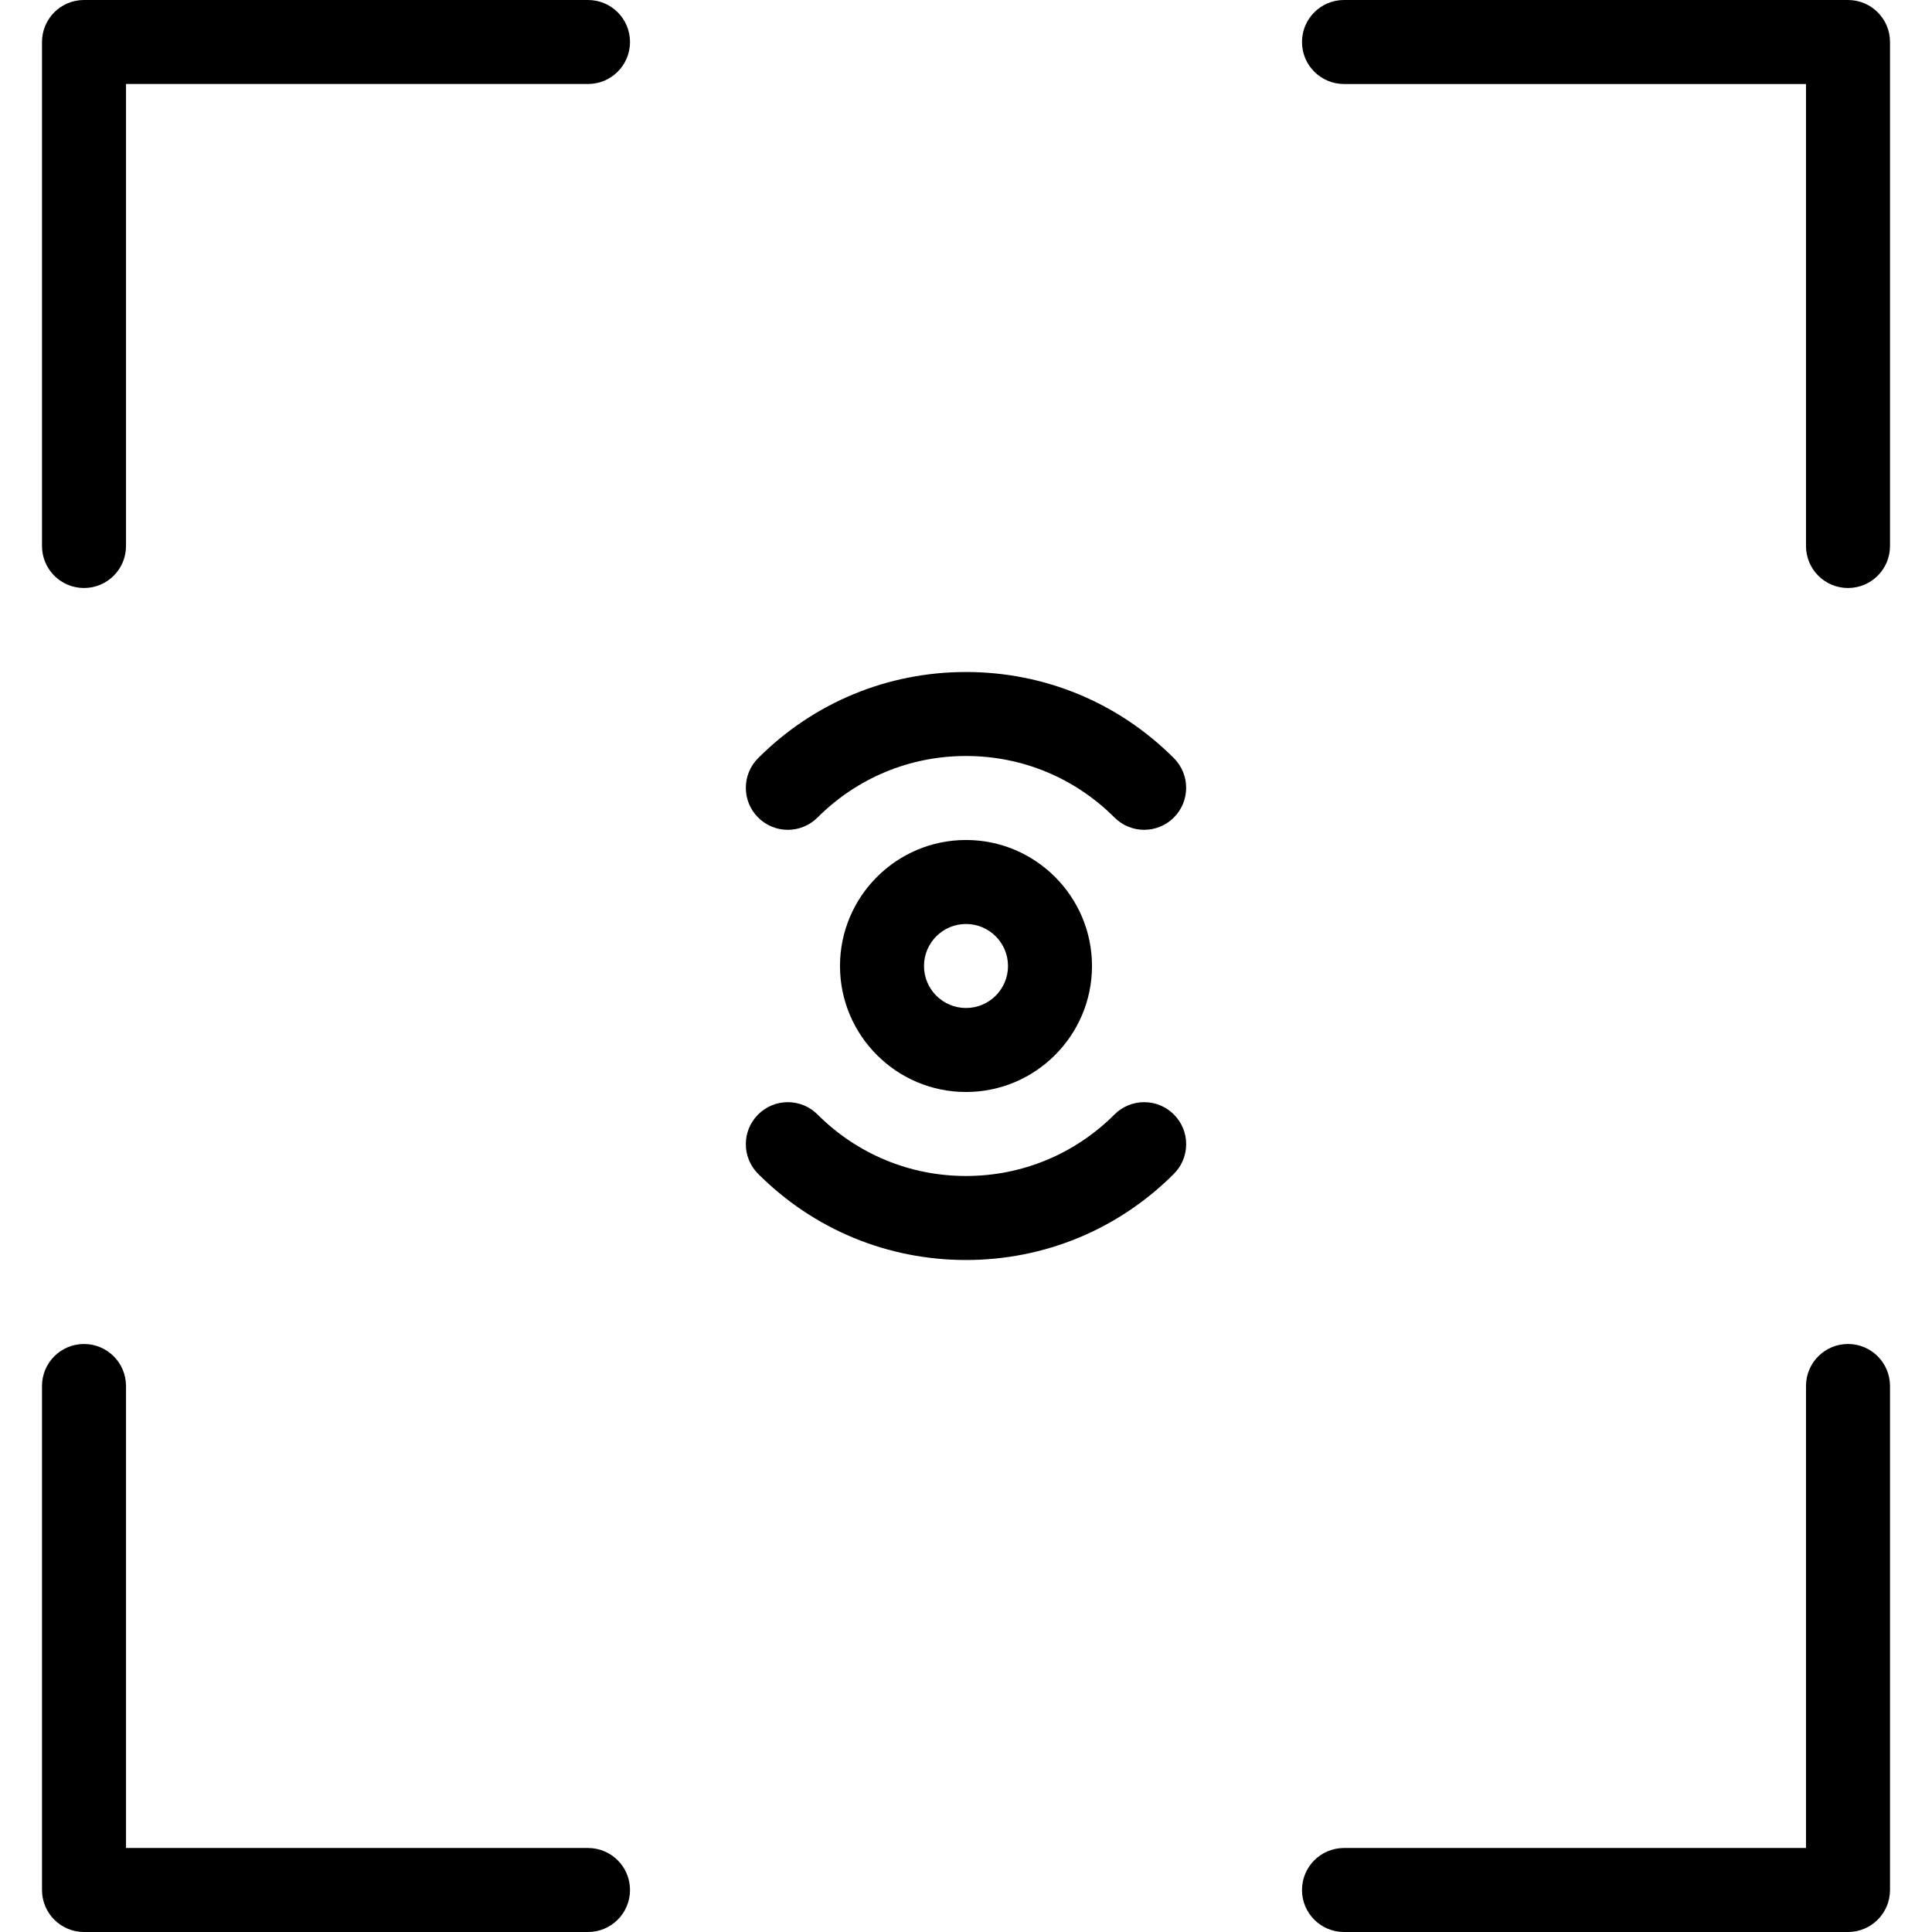 <?xml version="1.0" encoding="iso-8859-1"?>
<!-- Uploaded to: SVG Repo, www.svgrepo.com, Generator: SVG Repo Mixer Tools -->
<svg fill="#000000" height="800px" width="800px" version="1.1" id="Layer_1" xmlns="http://www.w3.org/2000/svg" xmlns:xlink="http://www.w3.org/1999/xlink" 
	 viewBox="0 0 182.467 182.467" xml:space="preserve">
<g>
	<g>
		<g>
			<path d="M55.534,0h-47.6C5.742,0,3.967,1.774,3.967,3.967v47.6c0,2.192,1.774,3.967,3.967,3.967s3.967-1.774,3.967-3.967V7.933
				h43.633c2.192,0,3.967-1.774,3.967-3.967S57.727,0,55.534,0z"/>
			<path d="M55.534,174.533H11.901V130.9c0-2.192-1.774-3.967-3.967-3.967s-3.967,1.774-3.967,3.967v47.6
				c0,2.192,1.774,3.967,3.967,3.967h47.6c2.192,0,3.967-1.774,3.967-3.967S57.727,174.533,55.534,174.533z"/>
			<path d="M174.534,0h-47.6c-2.192,0-3.967,1.774-3.967,3.967s1.774,3.967,3.967,3.967h43.633v43.633
				c0,2.192,1.774,3.967,3.967,3.967c2.192,0,3.967-1.774,3.967-3.967v-47.6C178.5,1.774,176.727,0,174.534,0z"/>
			<path d="M174.534,126.933c-2.192,0-3.967,1.774-3.967,3.967v43.633h-43.633c-2.192,0-3.967,1.774-3.967,3.967
				s1.774,3.967,3.967,3.967h47.6c2.192,0,3.967-1.774,3.967-3.967v-47.6C178.5,128.708,176.727,126.933,174.534,126.933z"/>
			<path d="M77.211,77.211c3.746-3.746,8.727-5.811,14.023-5.811c5.296,0,10.277,2.065,14.023,5.81
				c0.775,0.775,1.79,1.162,2.804,1.162c1.014,0,2.03-0.388,2.804-1.162c1.549-1.549,1.549-4.059,0-5.609
				c-5.24-5.245-12.213-8.134-19.631-8.134c-7.418,0-14.391,2.89-19.632,8.135c-1.549,1.549-1.549,4.059,0,5.609
				S75.66,78.76,77.211,77.211z"/>
			<path d="M105.256,105.256c-3.746,3.746-8.727,5.81-14.023,5.81c-5.295,0-10.277-2.065-14.023-5.81
				c-1.549-1.549-4.059-1.549-5.609,0c-1.55,1.549-1.549,4.059,0,5.609C76.844,116.11,83.815,119,91.234,119
				c7.418,0,14.391-2.89,19.632-8.135c1.549-1.549,1.549-4.059,0-5.609S106.807,103.707,105.256,105.256z"/>
			<path d="M79.333,91.233c0,6.562,5.338,11.9,11.9,11.9c6.562,0,11.9-5.338,11.9-11.9c0-6.562-5.338-11.9-11.9-11.9
				C84.672,79.333,79.333,84.671,79.333,91.233z M95.201,91.233c0,2.189-1.778,3.967-3.967,3.967s-3.967-1.778-3.967-3.967
				c0-2.189,1.778-3.967,3.967-3.967S95.201,89.044,95.201,91.233z"/>
		</g>
	</g>
</g>
</svg>